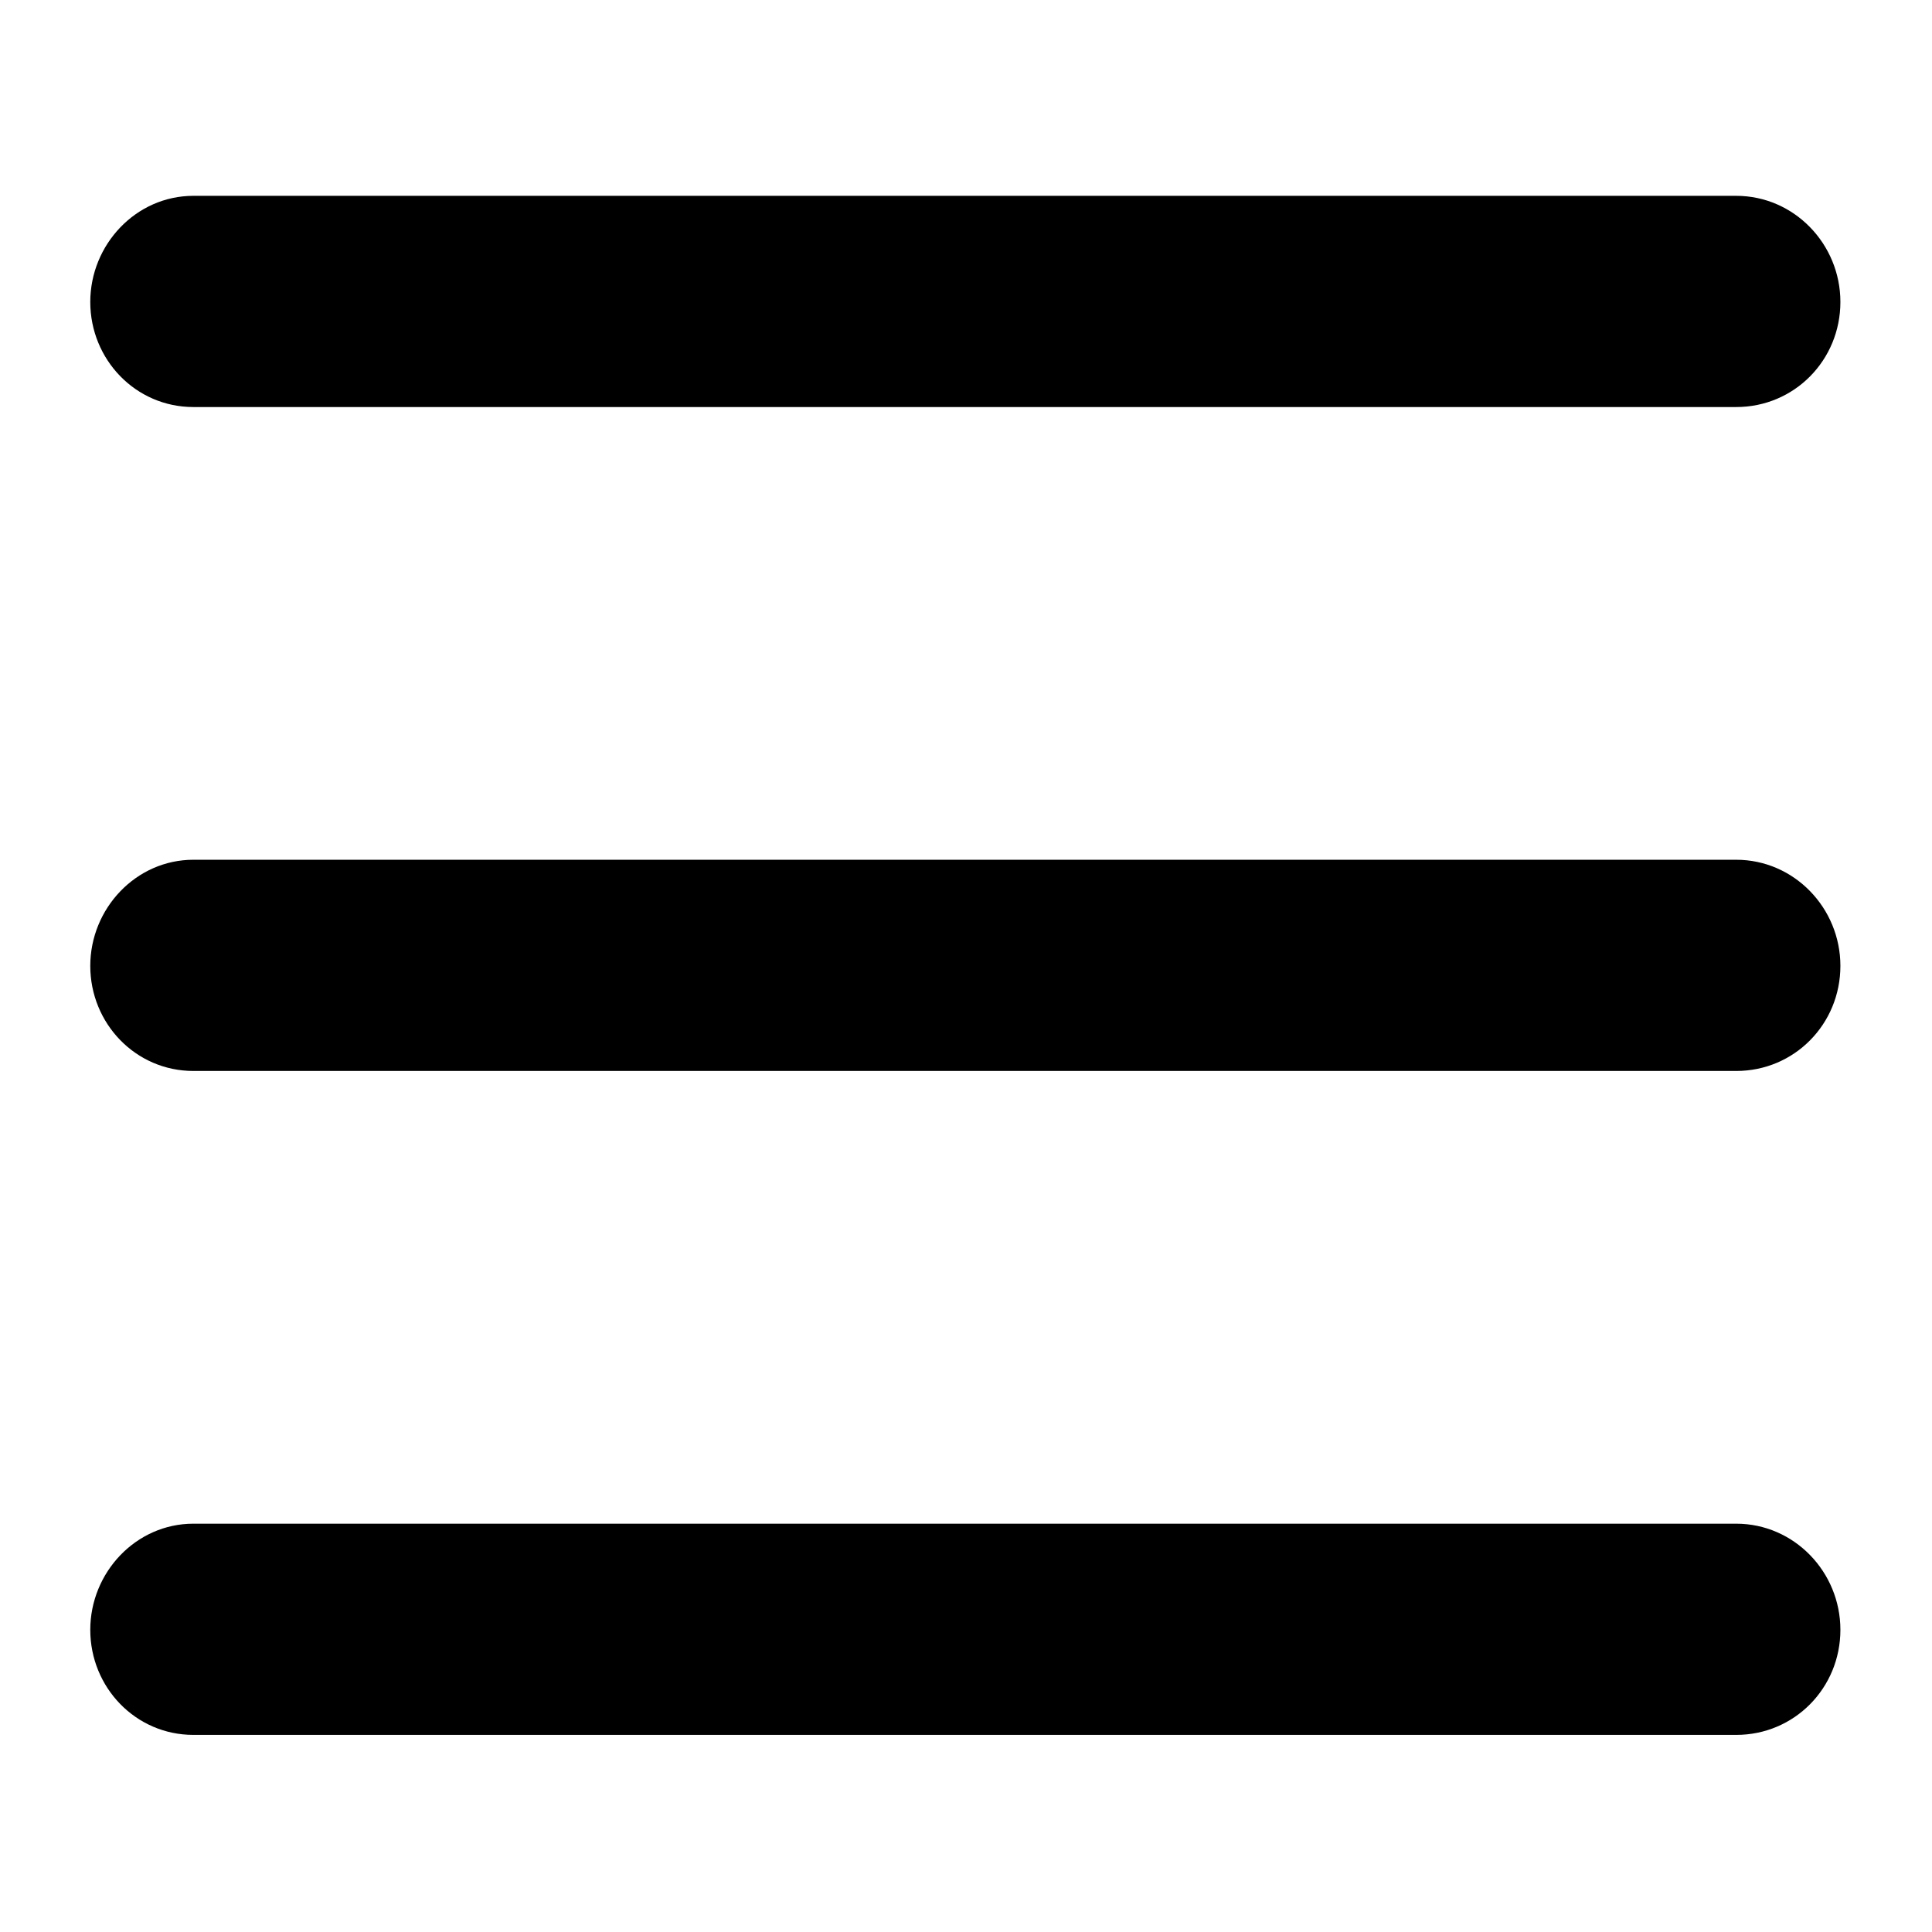 <?xml version="1.0" encoding="UTF-8" standalone="no"?>
<!DOCTYPE svg PUBLIC "-//W3C//DTD SVG 1.1//EN" "http://www.w3.org/Graphics/SVG/1.1/DTD/svg11.dtd">
<svg width="100%" height="100%" viewBox="0 0 64 64" version="1.1" xmlns="http://www.w3.org/2000/svg" xmlns:xlink="http://www.w3.org/1999/xlink" xml:space="preserve" xmlns:serif="http://www.serif.com/" style="fill-rule:evenodd;clip-rule:evenodd;stroke-linejoin:round;stroke-miterlimit:2;">
    <g transform="matrix(1.517,0,0,1.517,-16.559,-18.51)">
        <g transform="matrix(0.722,0,0,0.722,-7.067,4.862)">
            <path d="M30.756,42.557L77.418,42.557C79.178,42.557 80.569,41.138 80.569,39.379C80.569,37.627 79.168,36.169 77.418,36.169L30.756,36.169C29.016,36.169 27.637,37.647 27.637,39.379C27.637,41.118 29.006,42.557 30.756,42.557Z" style="fill-rule:nonzero;"/>
        </g>
        <g transform="matrix(1,0,0,1,0,0.343)">
            <g transform="matrix(0.722,0,0,0.722,-7.067,19.017)">
                <path d="M30.756,42.557L77.418,42.557C79.178,42.557 80.569,41.138 80.569,39.379C80.569,37.627 79.168,36.169 77.418,36.169L30.756,36.169C29.016,36.169 27.637,37.647 27.637,39.379C27.637,41.118 29.006,42.557 30.756,42.557Z" style="fill-rule:nonzero;"/>
            </g>
            <g transform="matrix(0.722,0,0,0.722,-7.067,-9.979)">
                <path d="M30.756,42.557L77.418,42.557C79.178,42.557 80.569,41.138 80.569,39.379C80.569,37.627 79.168,36.169 77.418,36.169L30.756,36.169C29.016,36.169 27.637,37.647 27.637,39.379C27.637,41.118 29.006,42.557 30.756,42.557Z" style="fill-rule:nonzero;"/>
            </g>
        </g>
    </g>
</svg>
